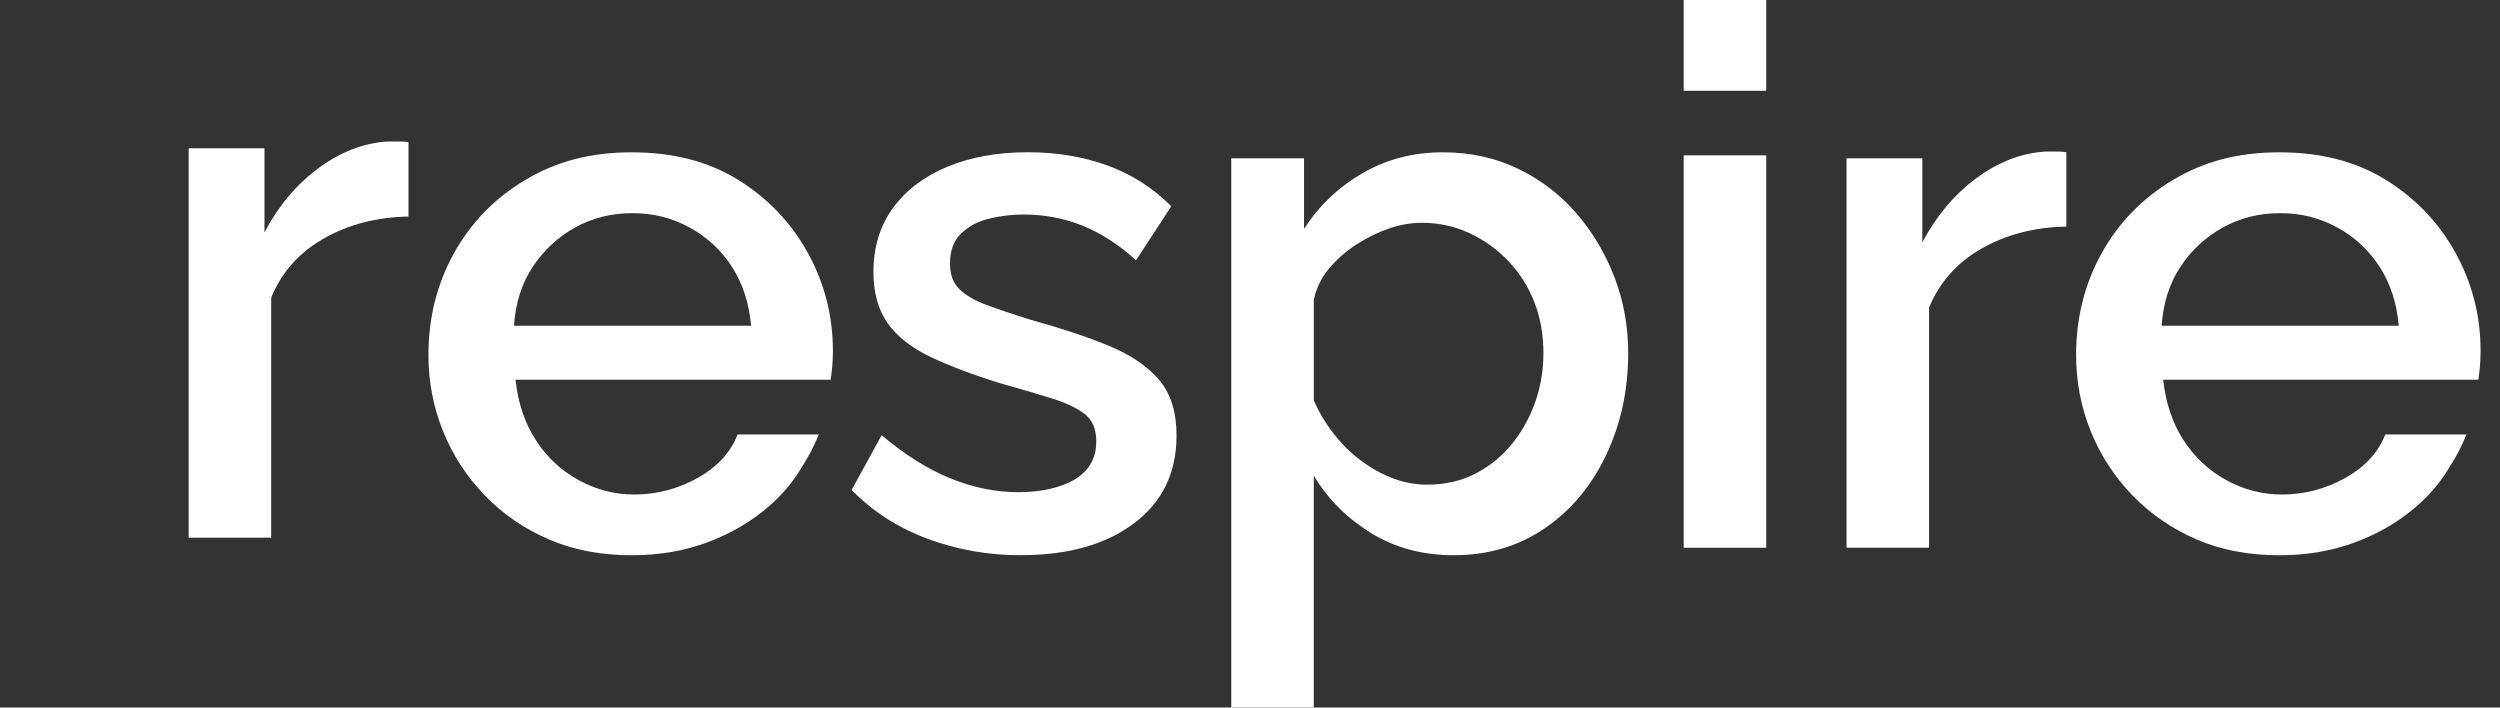 <svg width="106" height="30" viewBox="0 0 106 30" fill="none" xmlns="http://www.w3.org/2000/svg">
<rect x="0" y="0" width="106" height="30" fill="#333333" stroke="none"/>
<g id="Isolation_Mode" clip-path="url(#clip0_84_94)">
<path id="Vector" d="M43.299 23.542C41.899 23.542 40.574 23.309 39.323 22.843C38.072 22.377 37 21.687 36.109 20.774L37.382 18.451C38.358 19.278 39.328 19.889 40.292 20.28C41.258 20.674 42.218 20.869 43.172 20.869C44.126 20.869 44.97 20.687 45.574 20.324C46.179 19.96 46.482 19.426 46.482 18.719C46.482 18.193 46.317 17.805 45.989 17.552C45.66 17.3 45.194 17.079 44.589 16.89C43.985 16.7 43.27 16.49 42.442 16.259C41.275 15.901 40.283 15.528 39.467 15.14C38.65 14.752 38.041 14.274 37.638 13.706C37.236 13.139 37.034 12.414 37.034 11.532C37.034 10.481 37.309 9.577 37.861 8.82C38.412 8.063 39.181 7.481 40.167 7.07C41.153 6.66 42.292 6.455 43.587 6.455C44.796 6.455 45.915 6.642 46.943 7.011C47.972 7.383 48.878 7.961 49.663 8.746L48.168 11.036C47.447 10.379 46.693 9.891 45.91 9.572C45.125 9.254 44.288 9.095 43.397 9.095C42.909 9.095 42.428 9.153 41.949 9.268C41.472 9.383 41.074 9.592 40.756 9.897C40.437 10.202 40.279 10.626 40.279 11.171C40.279 11.633 40.411 11.995 40.676 12.257C40.942 12.52 41.329 12.745 41.837 12.933C42.347 13.121 42.971 13.333 43.714 13.563C45.007 13.92 46.11 14.287 47.023 14.664C47.935 15.042 48.64 15.519 49.137 16.096C49.636 16.674 49.885 17.465 49.885 18.472C49.885 20.046 49.285 21.283 48.087 22.185C46.889 23.088 45.293 23.539 43.299 23.539" fill="white"/>
<path id="Vector_2" d="M61.653 23.542C60.317 23.542 59.14 23.226 58.122 22.596C57.105 21.966 56.298 21.157 55.705 20.168V29.998H52.205V6.713H55.291V9.704C55.928 8.717 56.755 7.93 57.773 7.341C58.791 6.752 59.925 6.458 61.177 6.458C62.323 6.458 63.373 6.683 64.327 7.136C65.281 7.588 66.108 8.212 66.809 9.011C67.508 9.81 68.055 10.719 68.447 11.737C68.838 12.756 69.036 13.833 69.036 14.967C69.036 16.543 68.722 17.988 68.097 19.301C67.471 20.614 66.602 21.649 65.488 22.406C64.374 23.163 63.096 23.54 61.654 23.54M60.509 20.549C61.272 20.549 61.958 20.392 62.562 20.08C63.166 19.766 63.681 19.348 64.105 18.824C64.529 18.302 64.857 17.71 65.092 17.053C65.325 16.394 65.441 15.699 65.441 14.967C65.441 14.193 65.314 13.477 65.059 12.818C64.804 12.159 64.439 11.58 63.962 11.078C63.485 10.576 62.933 10.18 62.307 9.886C61.681 9.594 61.008 9.446 60.287 9.446C59.819 9.446 59.349 9.53 58.871 9.696C58.394 9.864 57.933 10.093 57.487 10.383C57.041 10.675 56.66 11.014 56.342 11.399C56.023 11.785 55.812 12.217 55.706 12.697V16.984C56.003 17.651 56.395 18.251 56.882 18.784C57.37 19.315 57.933 19.742 58.568 20.066C59.206 20.389 59.852 20.55 60.509 20.55" fill="white"/>
<path id="Vector_3" d="M71.389 0H74.888V3.849H71.389V0ZM71.389 6.586H74.888V23.225H71.389V6.586Z" fill="white"/>
<path id="Vector_4" d="M87.613 9.608C86.277 9.63 85.084 9.938 84.035 10.531C82.984 11.125 82.237 11.962 81.792 13.044V23.224H78.293V6.713H81.507V10.276C82.1 9.153 82.863 8.245 83.797 7.555C84.729 6.867 85.705 6.489 86.723 6.426H87.279C87.418 6.426 87.528 6.437 87.613 6.457V9.607V9.608Z" fill="white"/>
<path id="Vector_5" d="M34.263 10.742C33.562 9.462 32.582 8.427 31.32 7.639C30.058 6.851 28.546 6.458 26.787 6.458C25.028 6.458 23.589 6.846 22.285 7.622C20.982 8.397 19.969 9.437 19.247 10.738C18.526 12.038 18.166 13.476 18.166 15.048C18.166 16.186 18.373 17.264 18.786 18.285C19.199 19.306 19.788 20.21 20.551 21.001C21.314 21.791 22.215 22.412 23.255 22.864C24.295 23.317 25.471 23.543 26.787 23.543C27.953 23.543 29.029 23.357 30.016 22.987C31.003 22.616 31.867 22.108 32.61 21.46C33.177 20.965 33.631 20.425 33.976 19.839C34.266 19.394 34.516 18.921 34.718 18.422H31.275C30.978 19.185 30.411 19.8 29.573 20.268C28.736 20.734 27.839 20.967 26.885 20.967C26.058 20.967 25.272 20.763 24.531 20.355C23.788 19.948 23.184 19.382 22.717 18.659C22.251 17.937 21.964 17.084 21.858 16.1H35.22C35.24 15.974 35.262 15.802 35.284 15.581C35.304 15.36 35.315 15.124 35.315 14.871C35.315 13.401 34.965 12.026 34.265 10.745M21.793 13.81C21.857 12.854 22.121 12.021 22.588 11.314C23.055 10.607 23.654 10.051 24.386 9.645C25.118 9.24 25.929 9.038 26.82 9.038C27.71 9.038 28.495 9.24 29.238 9.645C29.98 10.051 30.579 10.607 31.036 11.314C31.491 12.021 31.761 12.852 31.847 13.81H21.794H21.793Z" fill="white"/>
<path id="Vector_6" d="M104.124 10.742C103.424 9.462 102.443 8.427 101.181 7.639C99.919 6.851 98.407 6.458 96.648 6.458C94.889 6.458 93.451 6.846 92.147 7.622C90.843 8.397 89.83 9.437 89.109 10.738C88.388 12.038 88.027 13.476 88.027 15.048C88.027 16.186 88.234 17.264 88.647 18.285C89.061 19.306 89.65 20.21 90.413 21.001C91.176 21.791 92.077 22.412 93.116 22.864C94.156 23.317 95.332 23.543 96.648 23.543C97.814 23.543 98.891 23.357 99.877 22.987C100.864 22.616 101.728 22.108 102.471 21.46C103.038 20.965 103.492 20.425 103.837 19.839C104.128 19.394 104.378 18.921 104.58 18.422H101.136C100.839 19.185 100.272 19.8 99.435 20.268C98.597 20.734 97.701 20.967 96.746 20.967C95.92 20.967 95.133 20.763 94.392 20.355C93.649 19.948 93.045 19.382 92.579 18.659C92.113 17.937 91.825 17.084 91.719 16.1H105.082C105.102 15.974 105.124 15.802 105.145 15.581C105.166 15.36 105.176 15.124 105.176 14.871C105.176 13.401 104.827 12.026 104.126 10.745M91.654 13.81C91.718 12.854 91.982 12.021 92.45 11.314C92.916 10.607 93.516 10.051 94.248 9.645C94.98 9.24 95.791 9.038 96.681 9.038C97.572 9.038 98.356 9.24 99.099 9.645C99.842 10.051 100.44 10.607 100.897 11.314C101.352 12.021 101.623 12.852 101.708 13.81H91.656H91.654Z" fill="white"/>
<path id="Vector_7" d="M17.32 9.182C15.984 9.204 14.791 9.512 13.742 10.105C12.691 10.699 11.944 11.537 11.499 12.618V22.798H8V6.287H11.213V9.851C11.807 8.727 12.57 7.82 13.504 7.13C14.436 6.441 15.412 6.064 16.43 6H16.986C17.125 6 17.235 6.011 17.32 6.031V9.181V9.182Z" fill="white"/>
</g>
<defs>
<clipPath id="clip0_84_94">
<rect width="105.174" height="30" fill="white"/>
</clipPath>
</defs>
</svg>
